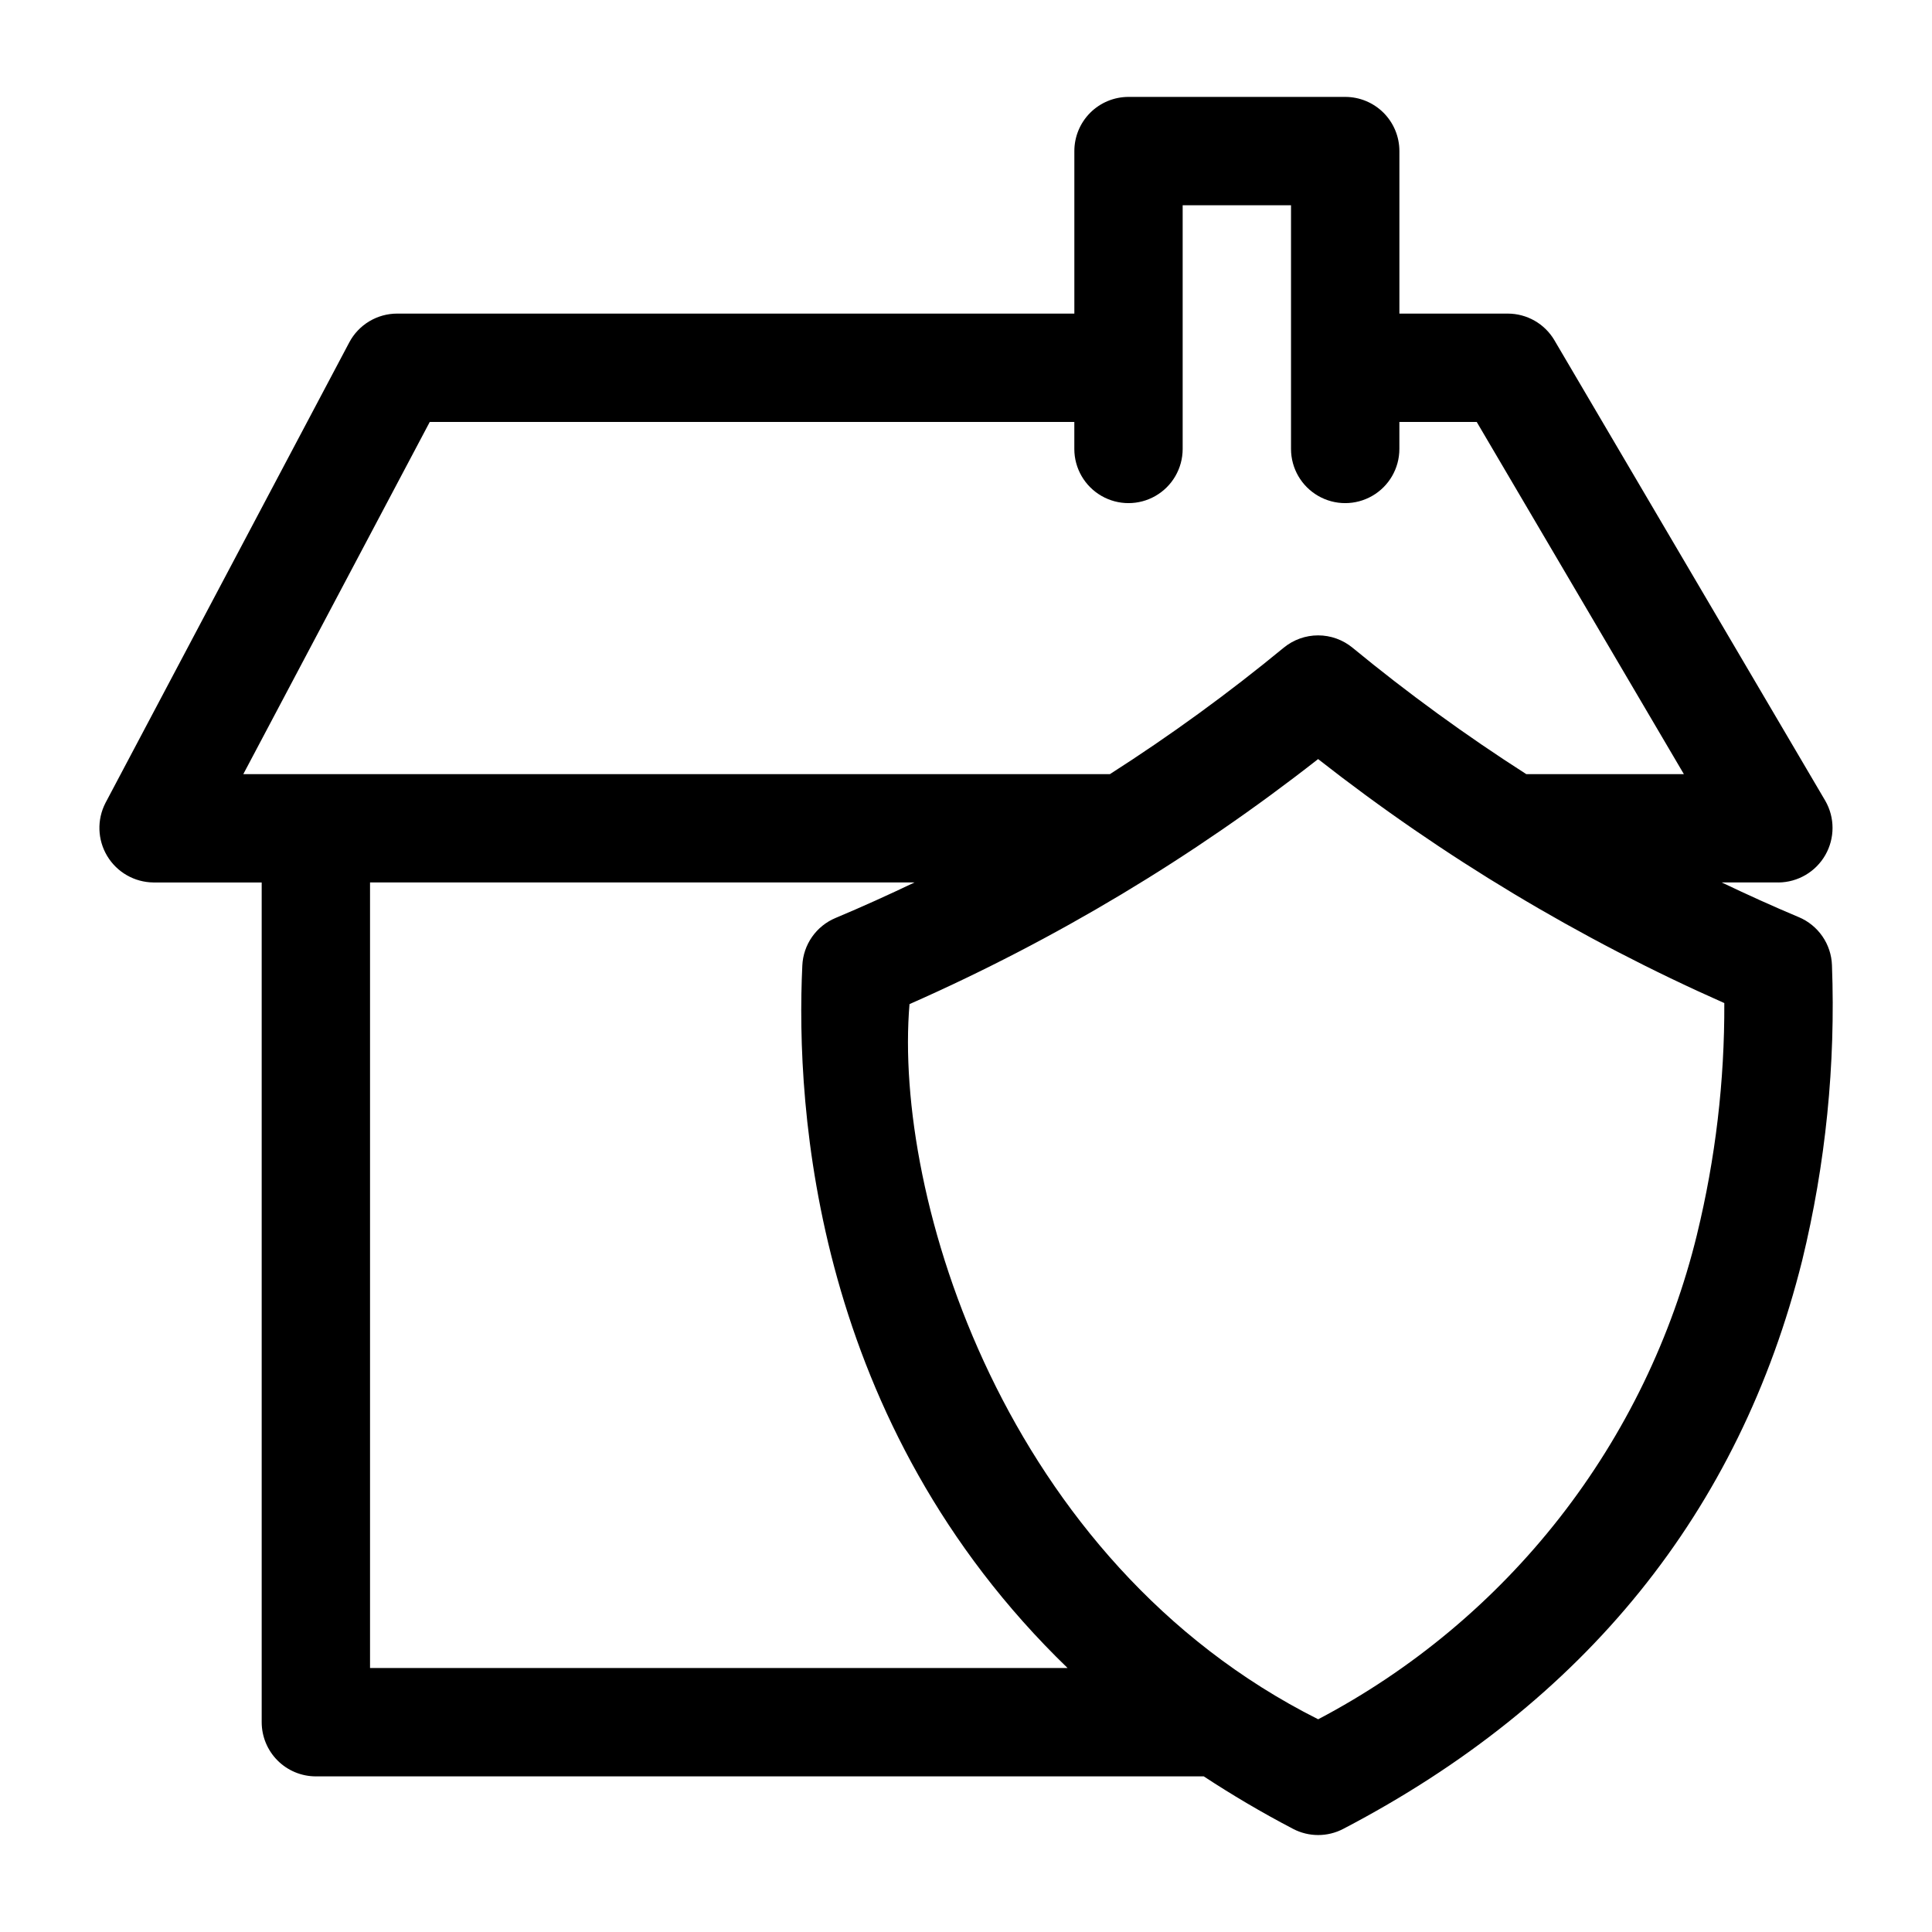 <?xml version="1.0" encoding="UTF-8"?>
<!-- Uploaded to: ICON Repo, www.svgrepo.com, Generator: ICON Repo Mixer Tools -->
<svg fill="#000000" width="800px" height="800px" version="1.1" viewBox="144 144 512 512" xmlns="http://www.w3.org/2000/svg">
 <path d="m620.71 387.06c-6.879-2.887-13.684-5.981-20.434-9.199h15.082v0.004c5.121-0.062 9.832-2.832 12.375-7.281 2.543-4.445 2.543-9.91-0.004-14.355l-71.785-122.04v-0.004c-2.578-4.387-7.289-7.078-12.375-7.078h-28.715v-43.07c0-3.809-1.512-7.461-4.203-10.152-2.695-2.691-6.344-4.203-10.152-4.203h-57.43c-3.809 0-7.461 1.512-10.152 4.203s-4.203 6.344-4.203 10.152v43.07h-179.47c-2.609 0-5.168 0.715-7.406 2.059-2.234 1.348-4.062 3.277-5.281 5.582l-64.609 122.04c-2.293 4.457-2.117 9.781 0.469 14.074 2.586 4.293 7.211 6.941 12.219 7h28.715v222.54c0.004 3.805 1.516 7.457 4.207 10.148 2.691 2.695 6.344 4.207 10.152 4.207h235.3c7.391 4.848 15.242 9.508 23.668 13.914 4.164 2.18 9.129 2.18 13.293 0.004 64.082-33.449 105-84.121 121.62-150.61v0.004c6.231-25.609 8.891-51.961 7.898-78.297-0.098-2.738-0.977-5.391-2.535-7.641-1.559-2.254-3.727-4.016-6.25-5.078zm-412.23-37.91 49.406-93.324h170.82v7.18c0.008 5.121 2.75 9.852 7.188 12.406 4.438 2.559 9.898 2.559 14.336 0 4.438-2.555 7.176-7.285 7.188-12.406v-64.609h28.715v64.609c0.012 5.121 2.754 9.852 7.191 12.406 4.438 2.559 9.898 2.559 14.336 0 4.438-2.555 7.176-7.285 7.188-12.406v-7.18h20.5l54.895 93.324h-41.766c-15.996-10.238-31.371-21.422-46.035-33.492-2.57-2.117-5.797-3.277-9.129-3.277-3.328 0-6.559 1.16-9.129 3.277-14.664 12.074-30.039 23.258-46.039 33.492zm33.582 236.89v-208.18h144.29c-6.914 3.293-13.883 6.465-20.93 9.414h-0.004c-2.5 1.047-4.656 2.785-6.215 5.008-1.555 2.223-2.449 4.84-2.578 7.551-1.816 38.055 3.188 121.35 70.297 186.21zm351.67-114.93c-6.668 27.312-19.07 52.898-36.379 75.055-17.312 22.156-39.137 40.379-64.023 53.461-83.305-41.832-112.61-138.74-108.3-189.53v0.004c38.652-17.059 75.027-38.875 108.28-64.938 33.07 25.926 69.23 47.645 107.65 64.66 0.09 20.645-2.34 41.227-7.234 61.289z"/>
</svg>